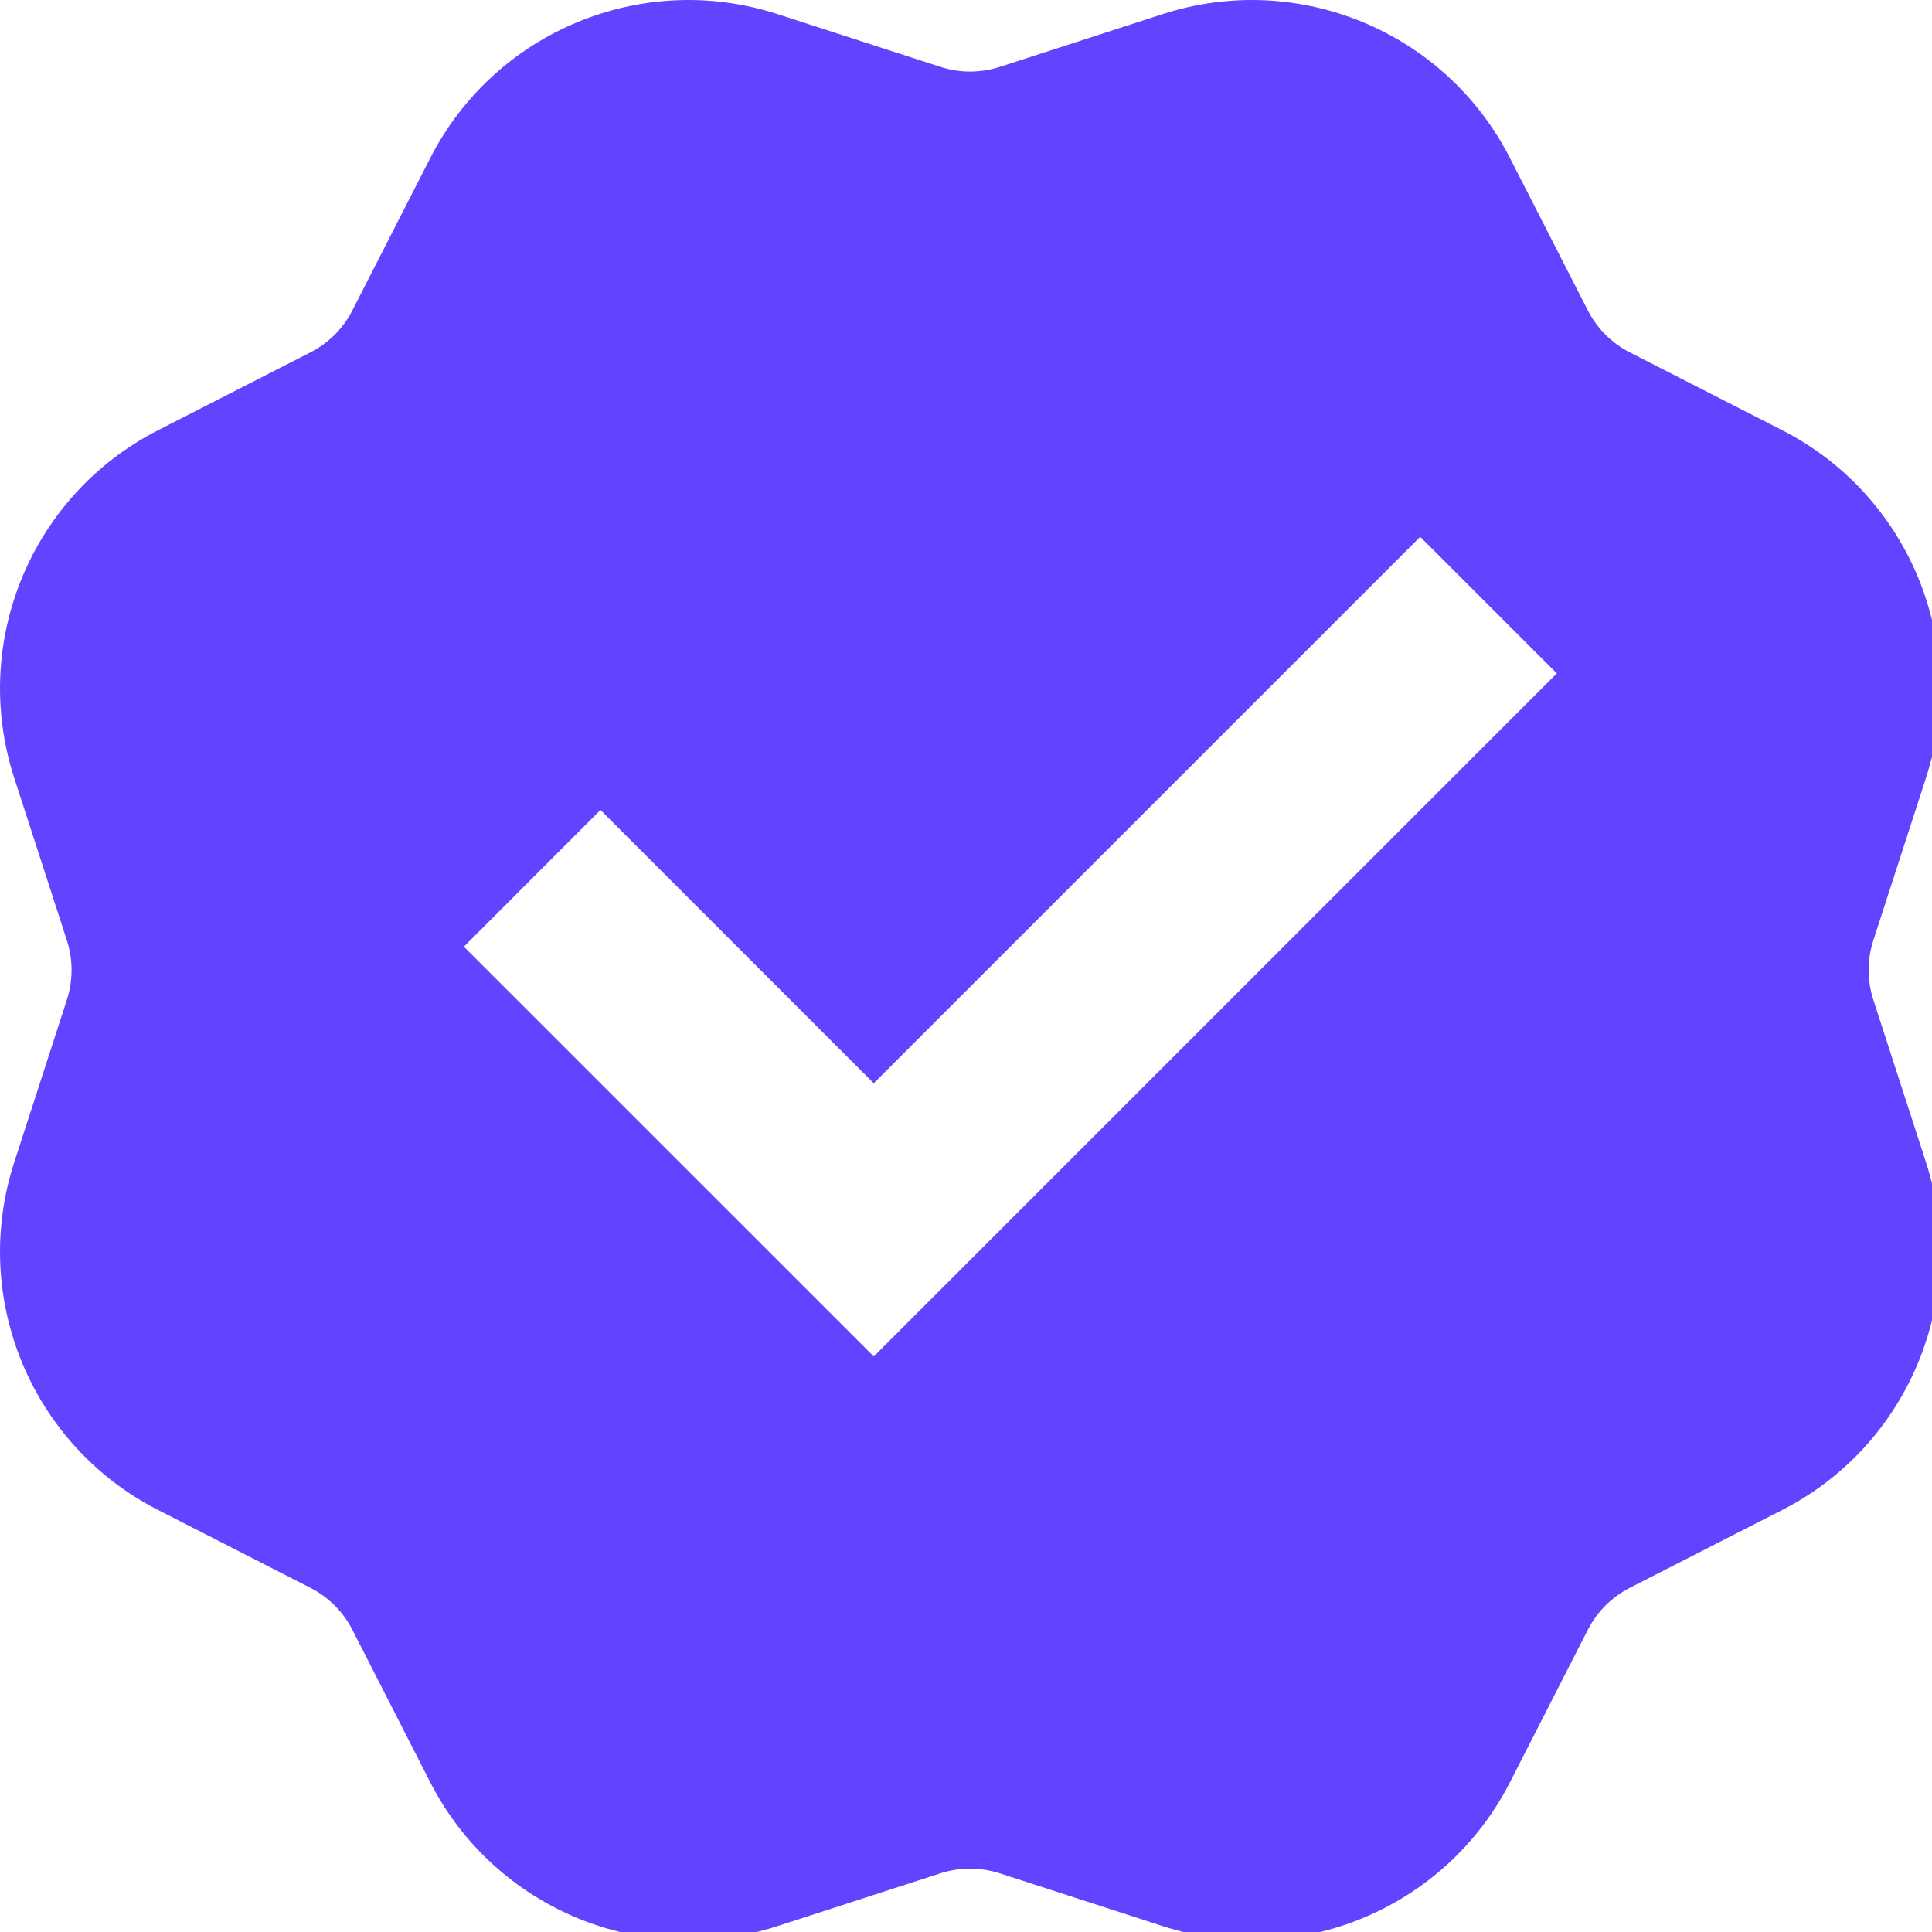 <svg width="20" height="20" viewBox="0 0 20 20" fill="none" xmlns="http://www.w3.org/2000/svg">
<g clip-path="url(#clip0_4452_125)">
<path d="M8.049 0.146C6.648 -0.307 5.124 0.324 4.454 1.636L3.648 3.213C3.553 3.4 3.4 3.553 3.213 3.648L1.636 4.454C0.324 5.124 -0.307 6.648 0.146 8.049L0.692 9.734C0.757 9.935 0.757 10.15 0.692 10.351L0.146 12.036C-0.307 13.437 0.324 14.961 1.636 15.631L3.213 16.437C3.4 16.532 3.553 16.685 3.648 16.872L4.454 18.45C5.124 19.761 6.648 20.392 8.049 19.939L9.734 19.393C9.935 19.328 10.15 19.328 10.351 19.393L12.036 19.939C13.437 20.392 14.961 19.761 15.631 18.45L16.437 16.872C16.532 16.685 16.685 16.532 16.872 16.437L18.45 15.631C19.761 14.961 20.392 13.437 19.939 12.036L19.393 10.351C19.328 10.15 19.328 9.935 19.393 9.734L19.939 8.049C20.392 6.648 19.761 5.124 18.45 4.454L16.872 3.648C16.685 3.553 16.532 3.4 16.437 3.213L15.631 1.636C14.961 0.324 13.437 -0.307 12.036 0.146L10.351 0.692C10.15 0.757 9.935 0.757 9.734 0.692L8.049 0.146ZM4.802 9.8L6.216 8.385L9.045 11.214L14.702 5.557L16.116 6.971L9.045 14.042L4.802 9.8Z" fill="#6243FF"/>
</g>
<defs>
<clipPath id="clip0_4452_125">
<rect width="20" height="20" fill="white"/>
</clipPath>
</defs>
</svg>

